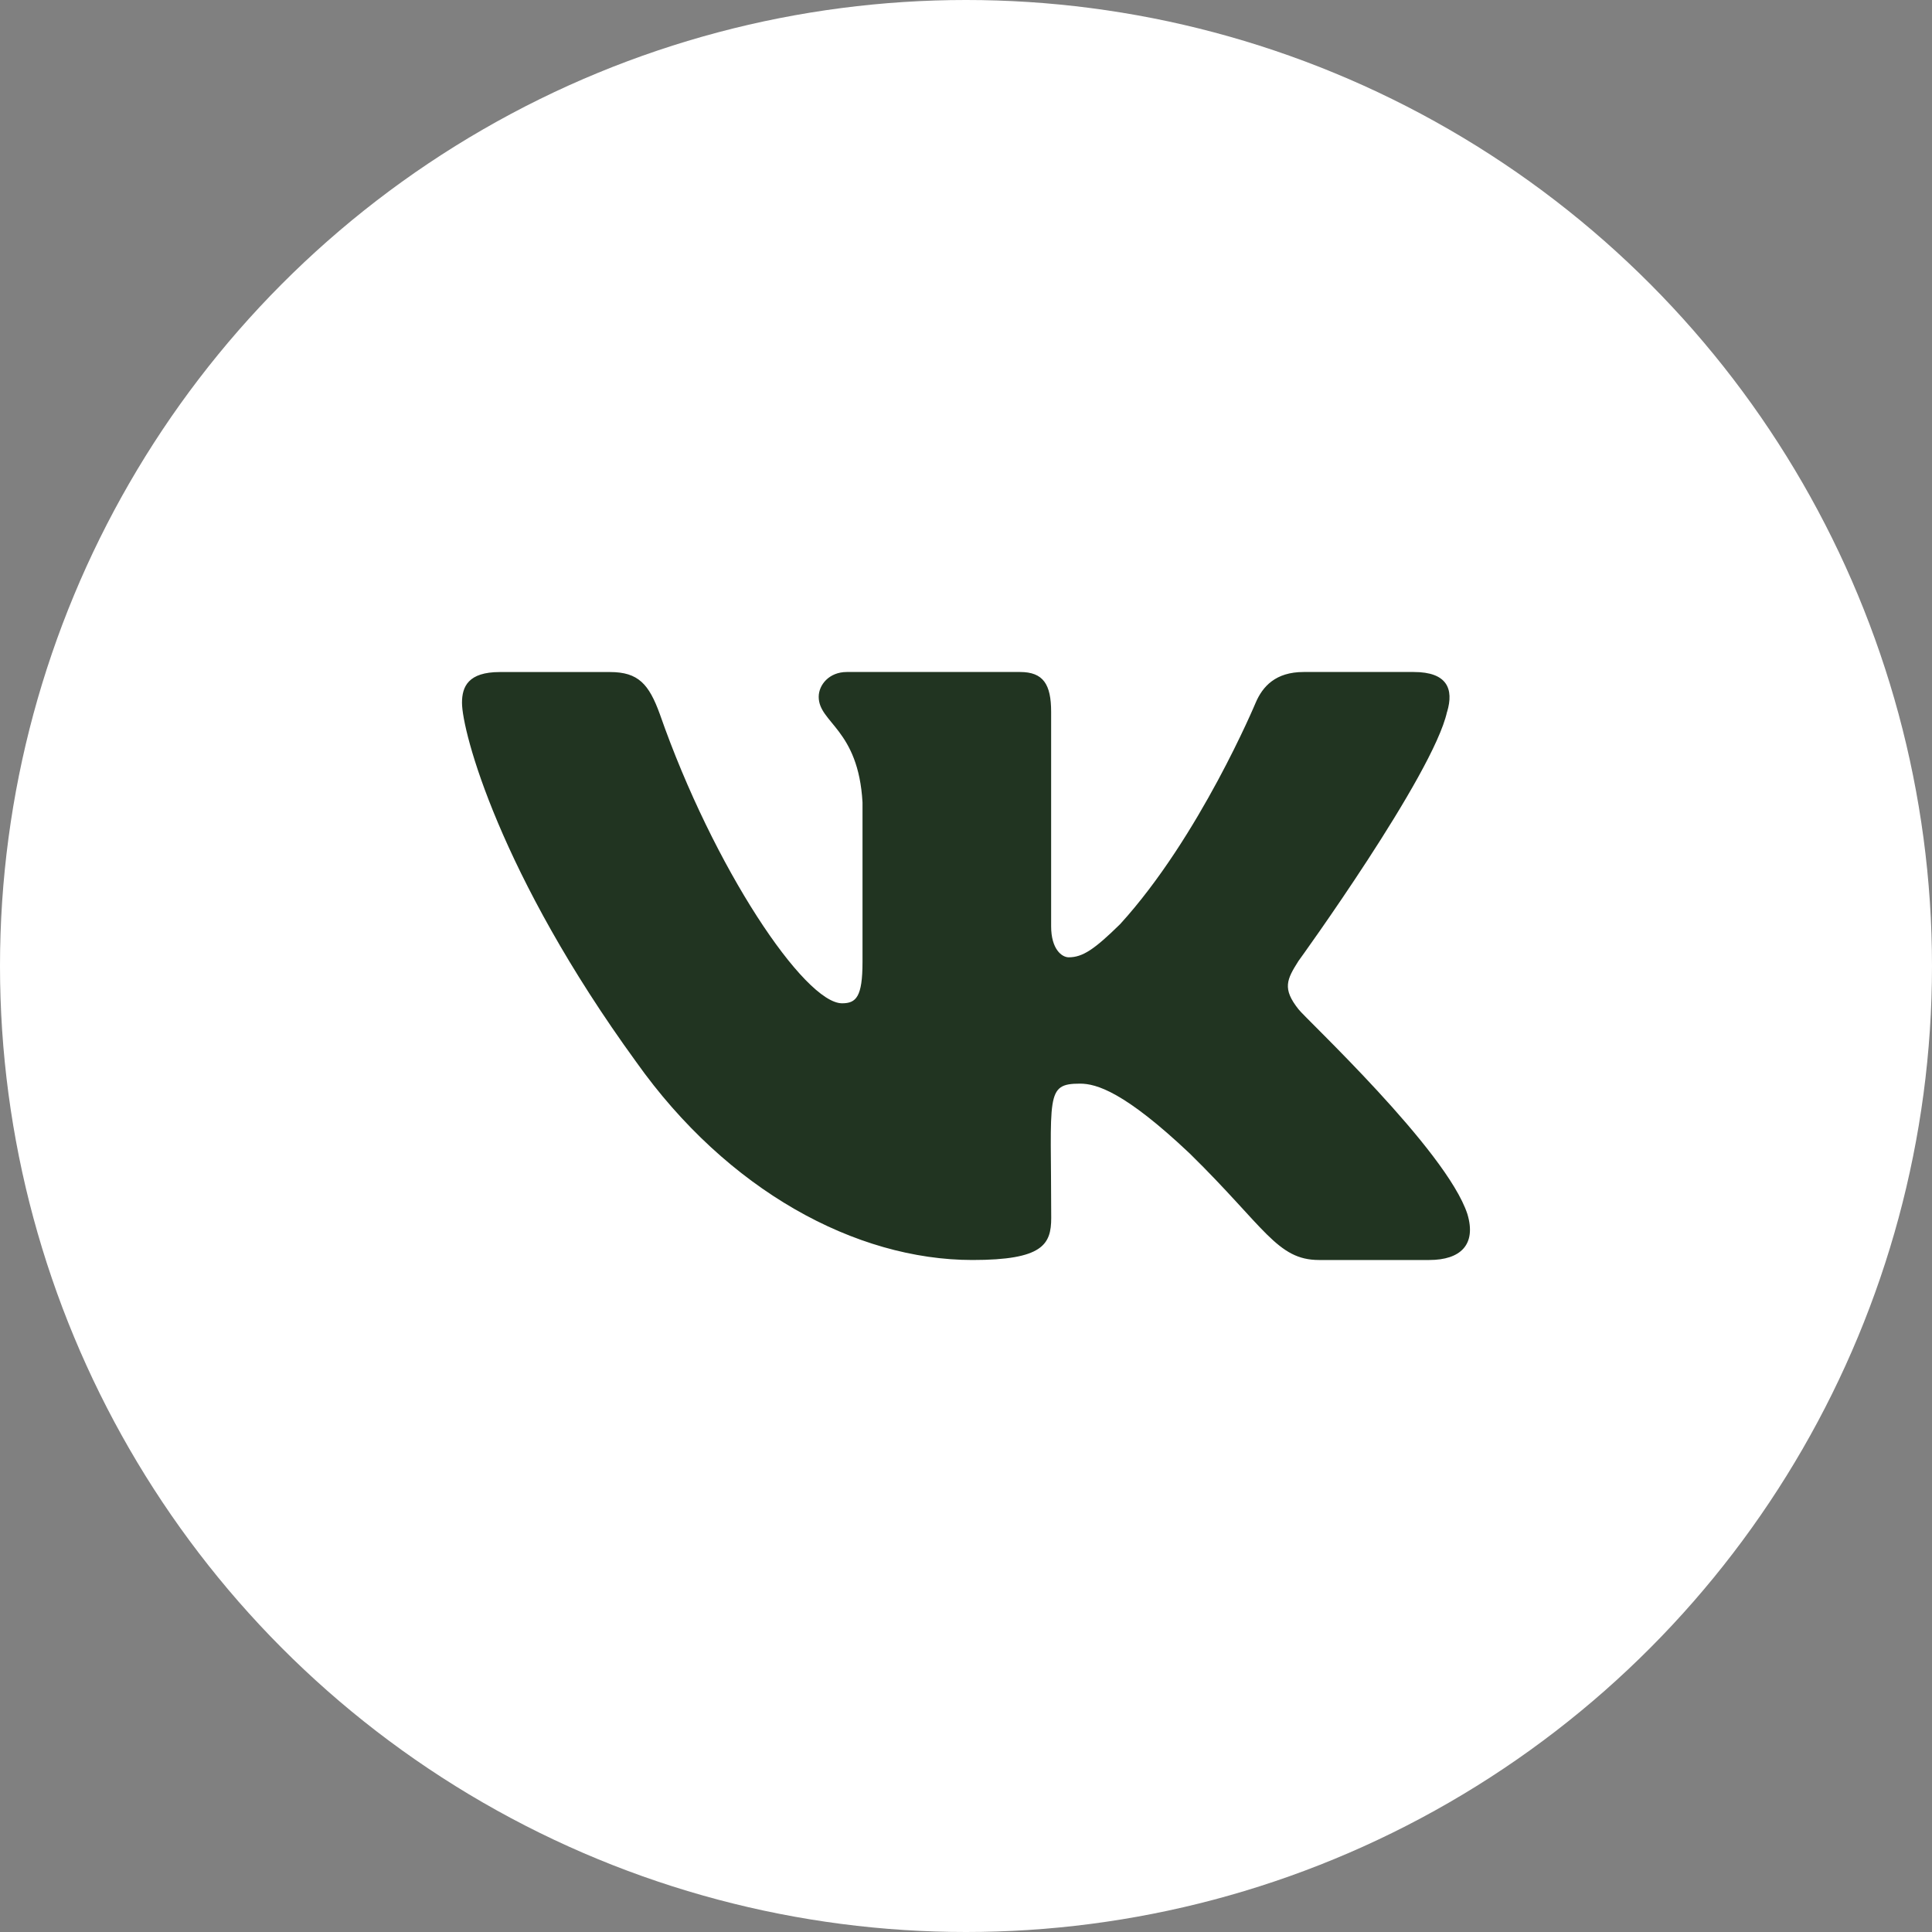 <?xml version="1.0" encoding="UTF-8"?> <svg xmlns="http://www.w3.org/2000/svg" width="46" height="46" viewBox="0 0 46 46" fill="none"><rect x="0" y="0" width="46" height="46" fill="#808080" stroke="none"/> <circle cx="23" cy="23" r="23" fill="white"></circle> <g clip-path="url(#clip0_187_985)"> <path d="M30.915 24.028C30.527 23.538 30.638 23.32 30.915 22.882C30.92 22.877 34.123 18.451 34.453 16.95L34.455 16.949C34.619 16.402 34.455 16 33.662 16H31.038C30.37 16 30.062 16.345 29.897 16.731C29.897 16.731 28.561 19.929 26.671 22.002C26.061 22.601 25.779 22.793 25.446 22.793C25.282 22.793 25.027 22.601 25.027 22.054V16.949C25.027 16.293 24.84 16 24.287 16H20.161C19.742 16 19.493 16.306 19.493 16.591C19.493 17.213 20.438 17.356 20.536 19.106V22.903C20.536 23.735 20.385 23.888 20.05 23.888C19.158 23.888 16.993 20.677 15.71 17.002C15.451 16.289 15.198 16.001 14.525 16.001H11.9C11.151 16.001 11 16.346 11 16.732C11 17.414 11.892 20.805 15.148 25.285C17.318 28.343 20.374 30 23.154 30C24.825 30 25.029 29.632 25.029 28.999C25.029 26.077 24.878 25.801 25.715 25.801C26.103 25.801 26.771 25.993 28.331 27.468C30.114 29.217 30.407 30 31.405 30H34.029C34.777 30 35.156 29.632 34.938 28.906C34.439 27.379 31.067 24.238 30.915 24.028Z" fill="#213421"></path> </g> <defs> <clipPath id="clip0_187_985"> <rect width="24" height="24" fill="white" transform="translate(11 11)"></rect> </clipPath> </defs> </svg> 